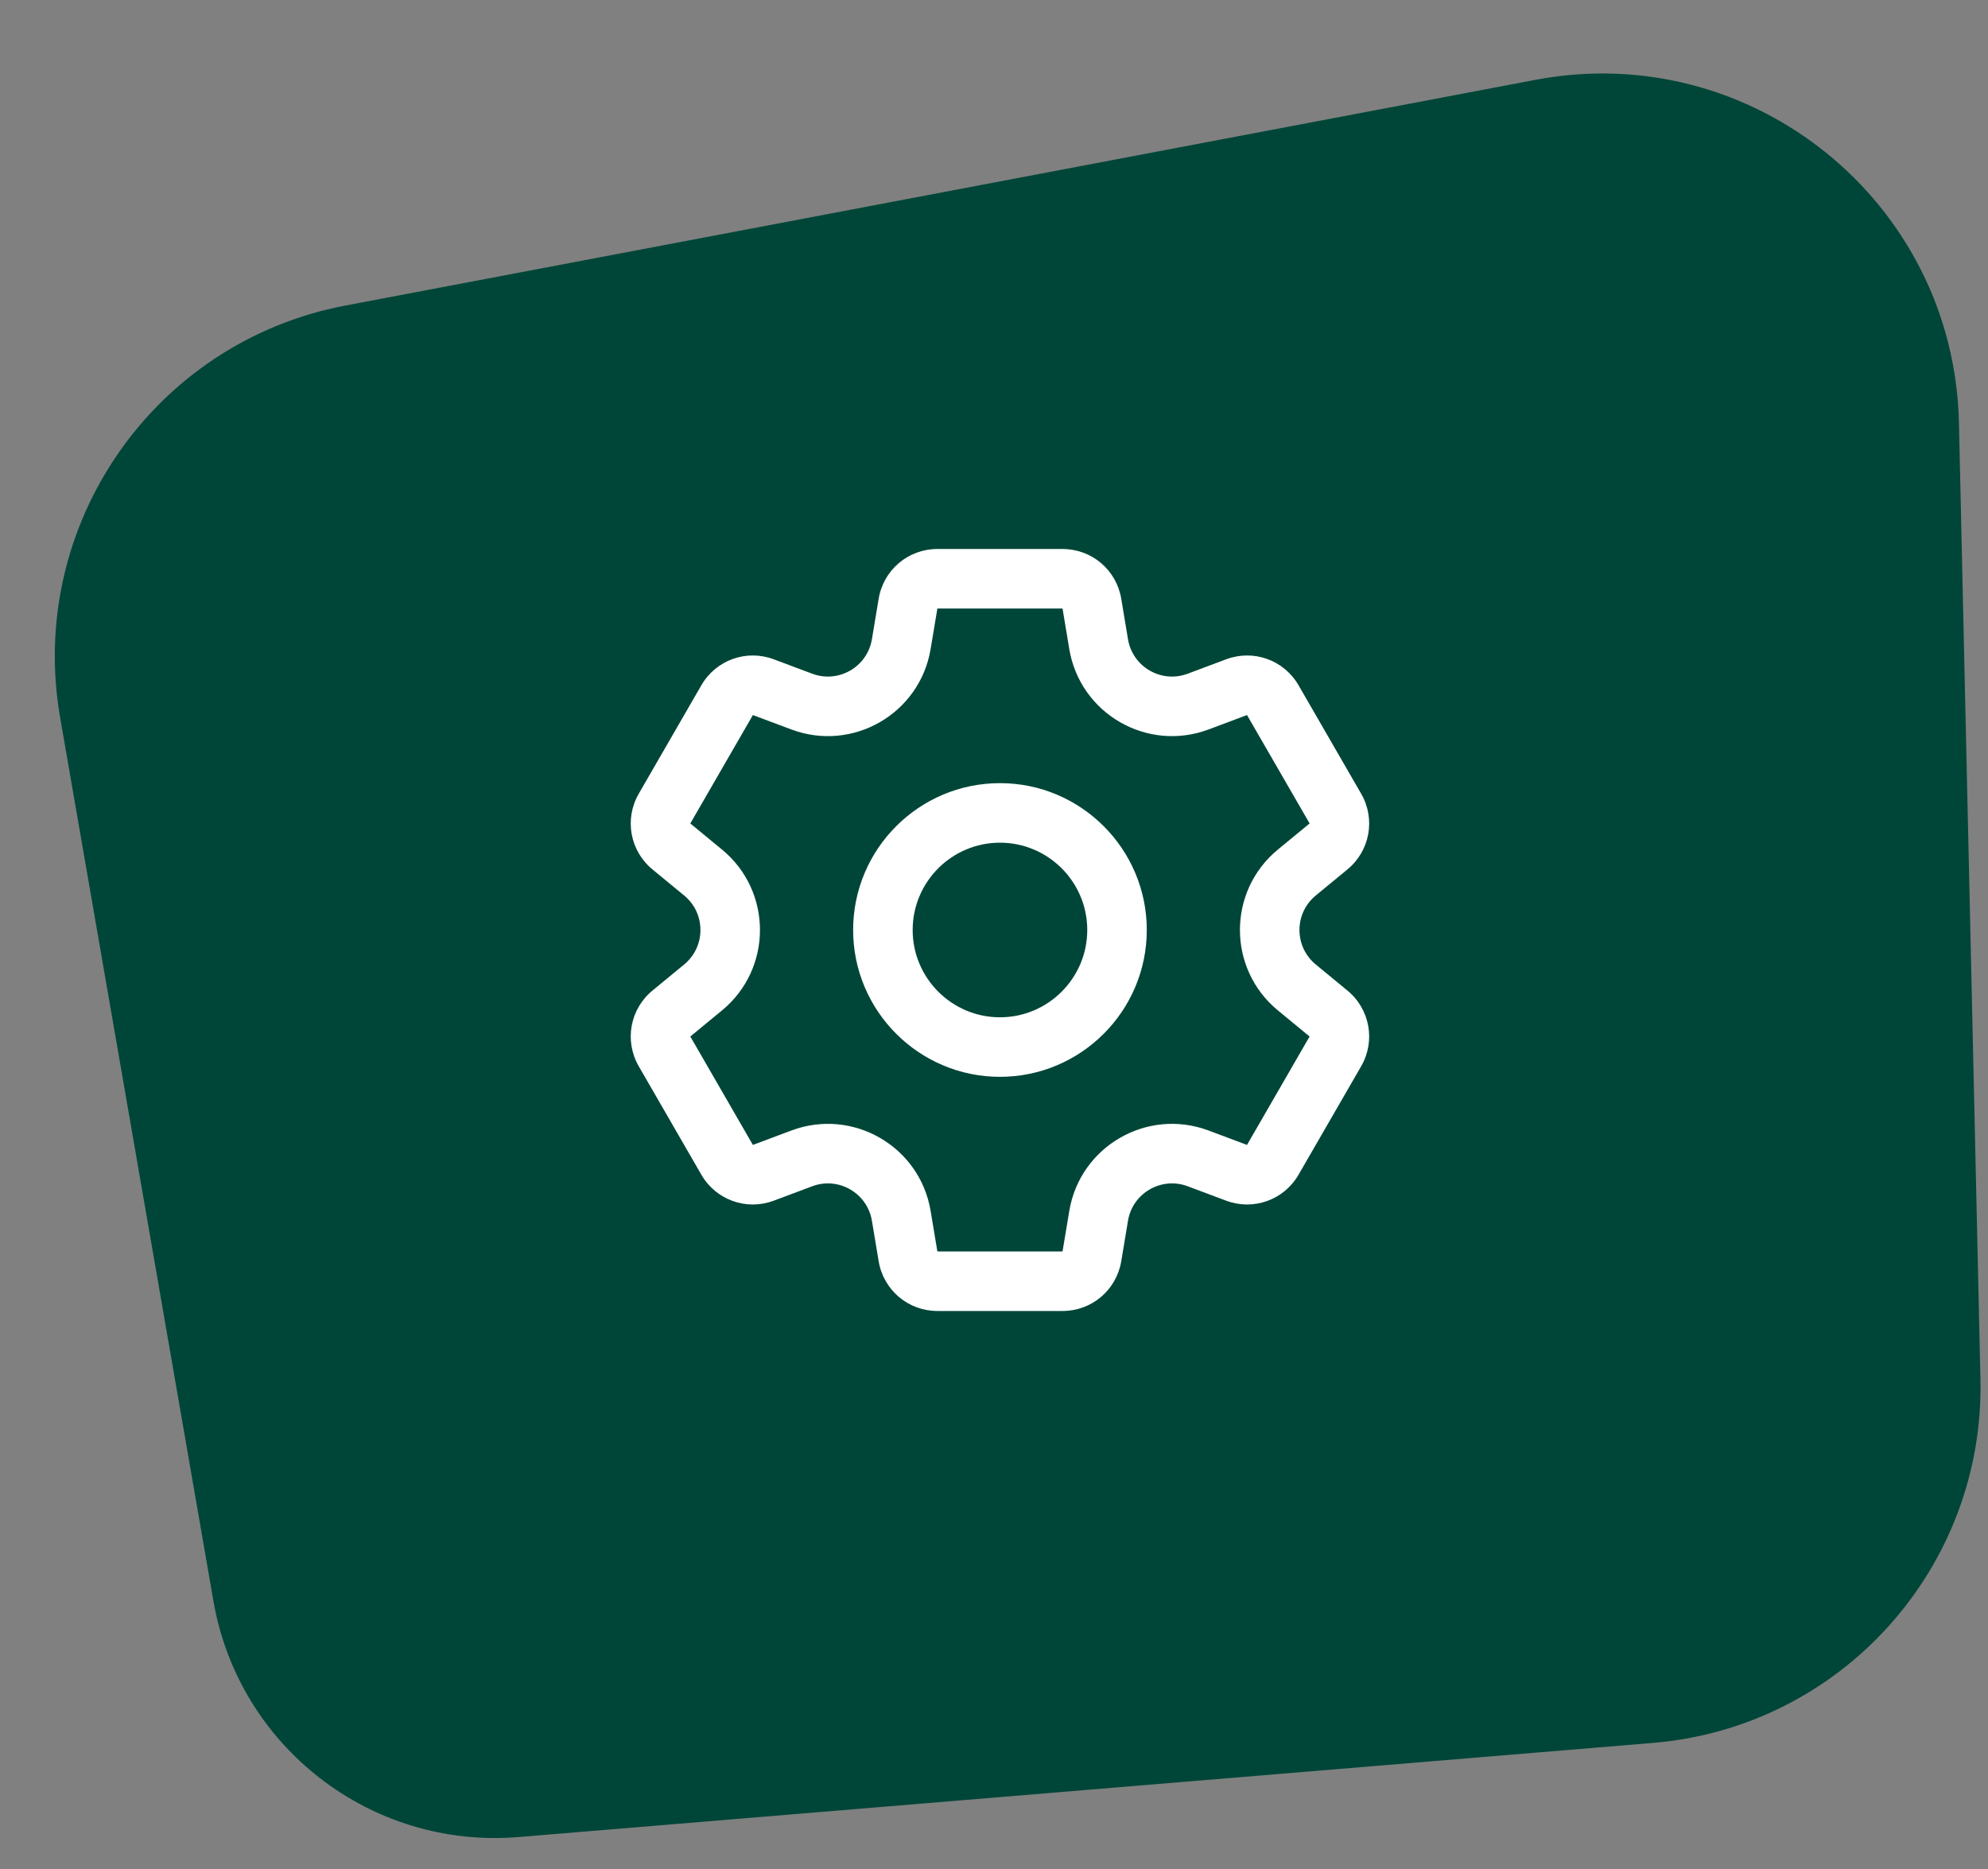 <svg width="167" height="157" viewBox="0 0 167 157" fill="none" xmlns="http://www.w3.org/2000/svg">
<rect x="0" y="0" width="167" height="157" fill="#808080" stroke="none"/>
<path d="M5.051 60.266C2.249 44.121 12.92 28.715 29.02 25.662L128.978 6.707C147.189 3.254 164.143 16.977 164.559 35.508L166.365 115.818C166.722 131.681 154.665 145.078 138.853 146.39L43.561 154.296C31.176 155.323 20.055 146.726 17.93 134.482L5.051 60.266Z" fill="#004638"/>
<g clip-path="url(#clip0_449_579)">
<path d="M113.189 83.198L110.527 81.006C108.703 79.505 108.706 76.714 110.527 75.216L113.189 73.024C115.084 71.464 115.569 68.789 114.342 66.664L109.084 57.558C107.857 55.432 105.298 54.515 103 55.376L99.771 56.586C97.559 57.414 95.144 56.017 94.756 53.691L94.189 50.289C93.786 47.868 91.712 46.111 89.257 46.111H78.743C76.289 46.111 74.215 47.868 73.811 50.289L73.244 53.691C72.856 56.021 70.438 57.413 68.23 56.586L65 55.376C62.702 54.515 60.143 55.433 58.916 57.558L53.659 66.664C52.432 68.789 52.916 71.464 54.811 73.024L57.474 75.216C59.297 76.717 59.294 79.507 57.474 81.006L54.811 83.198C52.916 84.758 52.432 87.433 53.659 89.558L58.916 98.664C60.143 100.789 62.702 101.707 65 100.846L68.23 99.636C70.442 98.807 72.856 100.205 73.244 102.531L73.811 105.933C74.215 108.354 76.289 110.111 78.743 110.111H89.257C91.712 110.111 93.786 108.354 94.189 105.933L94.756 102.531C95.144 100.202 97.562 98.809 99.771 99.636L103 100.846C105.299 101.707 107.857 100.789 109.084 98.664L114.342 89.558C115.569 87.433 115.084 84.758 113.189 83.198ZM104.754 96.164L101.525 94.954C96.363 93.02 90.729 96.283 89.824 101.709L89.257 105.111H78.743L78.176 101.709C77.27 96.272 71.628 93.024 66.475 94.954L63.246 96.164L57.989 87.058L60.651 84.866C64.907 81.362 64.899 74.852 60.651 71.356L57.989 69.164L63.246 60.058L66.475 61.268C71.638 63.202 77.272 59.939 78.176 54.513L78.743 51.111H89.257L89.824 54.513C90.731 59.95 96.373 63.198 101.525 61.268L104.754 60.058L110.013 69.162C110.013 69.162 110.012 69.163 110.011 69.164L107.349 71.355C103.093 74.859 103.101 81.37 107.349 84.866L110.011 87.058L104.754 96.164ZM84 65.778C77.2 65.778 71.667 71.31 71.667 78.111C71.667 84.912 77.2 90.444 84 90.444C90.801 90.444 96.334 84.912 96.334 78.111C96.334 71.31 90.801 65.778 84 65.778ZM84 85.444C79.957 85.444 76.667 82.154 76.667 78.111C76.667 74.067 79.957 70.778 84 70.778C88.044 70.778 91.334 74.067 91.334 78.111C91.334 82.154 88.044 85.444 84 85.444Z" fill="white"/>
</g>
<defs>
<clipPath id="clip0_449_579">
<rect width="64" height="64" fill="white" transform="translate(52 46.111)"/>
</clipPath>
</defs>
</svg>
